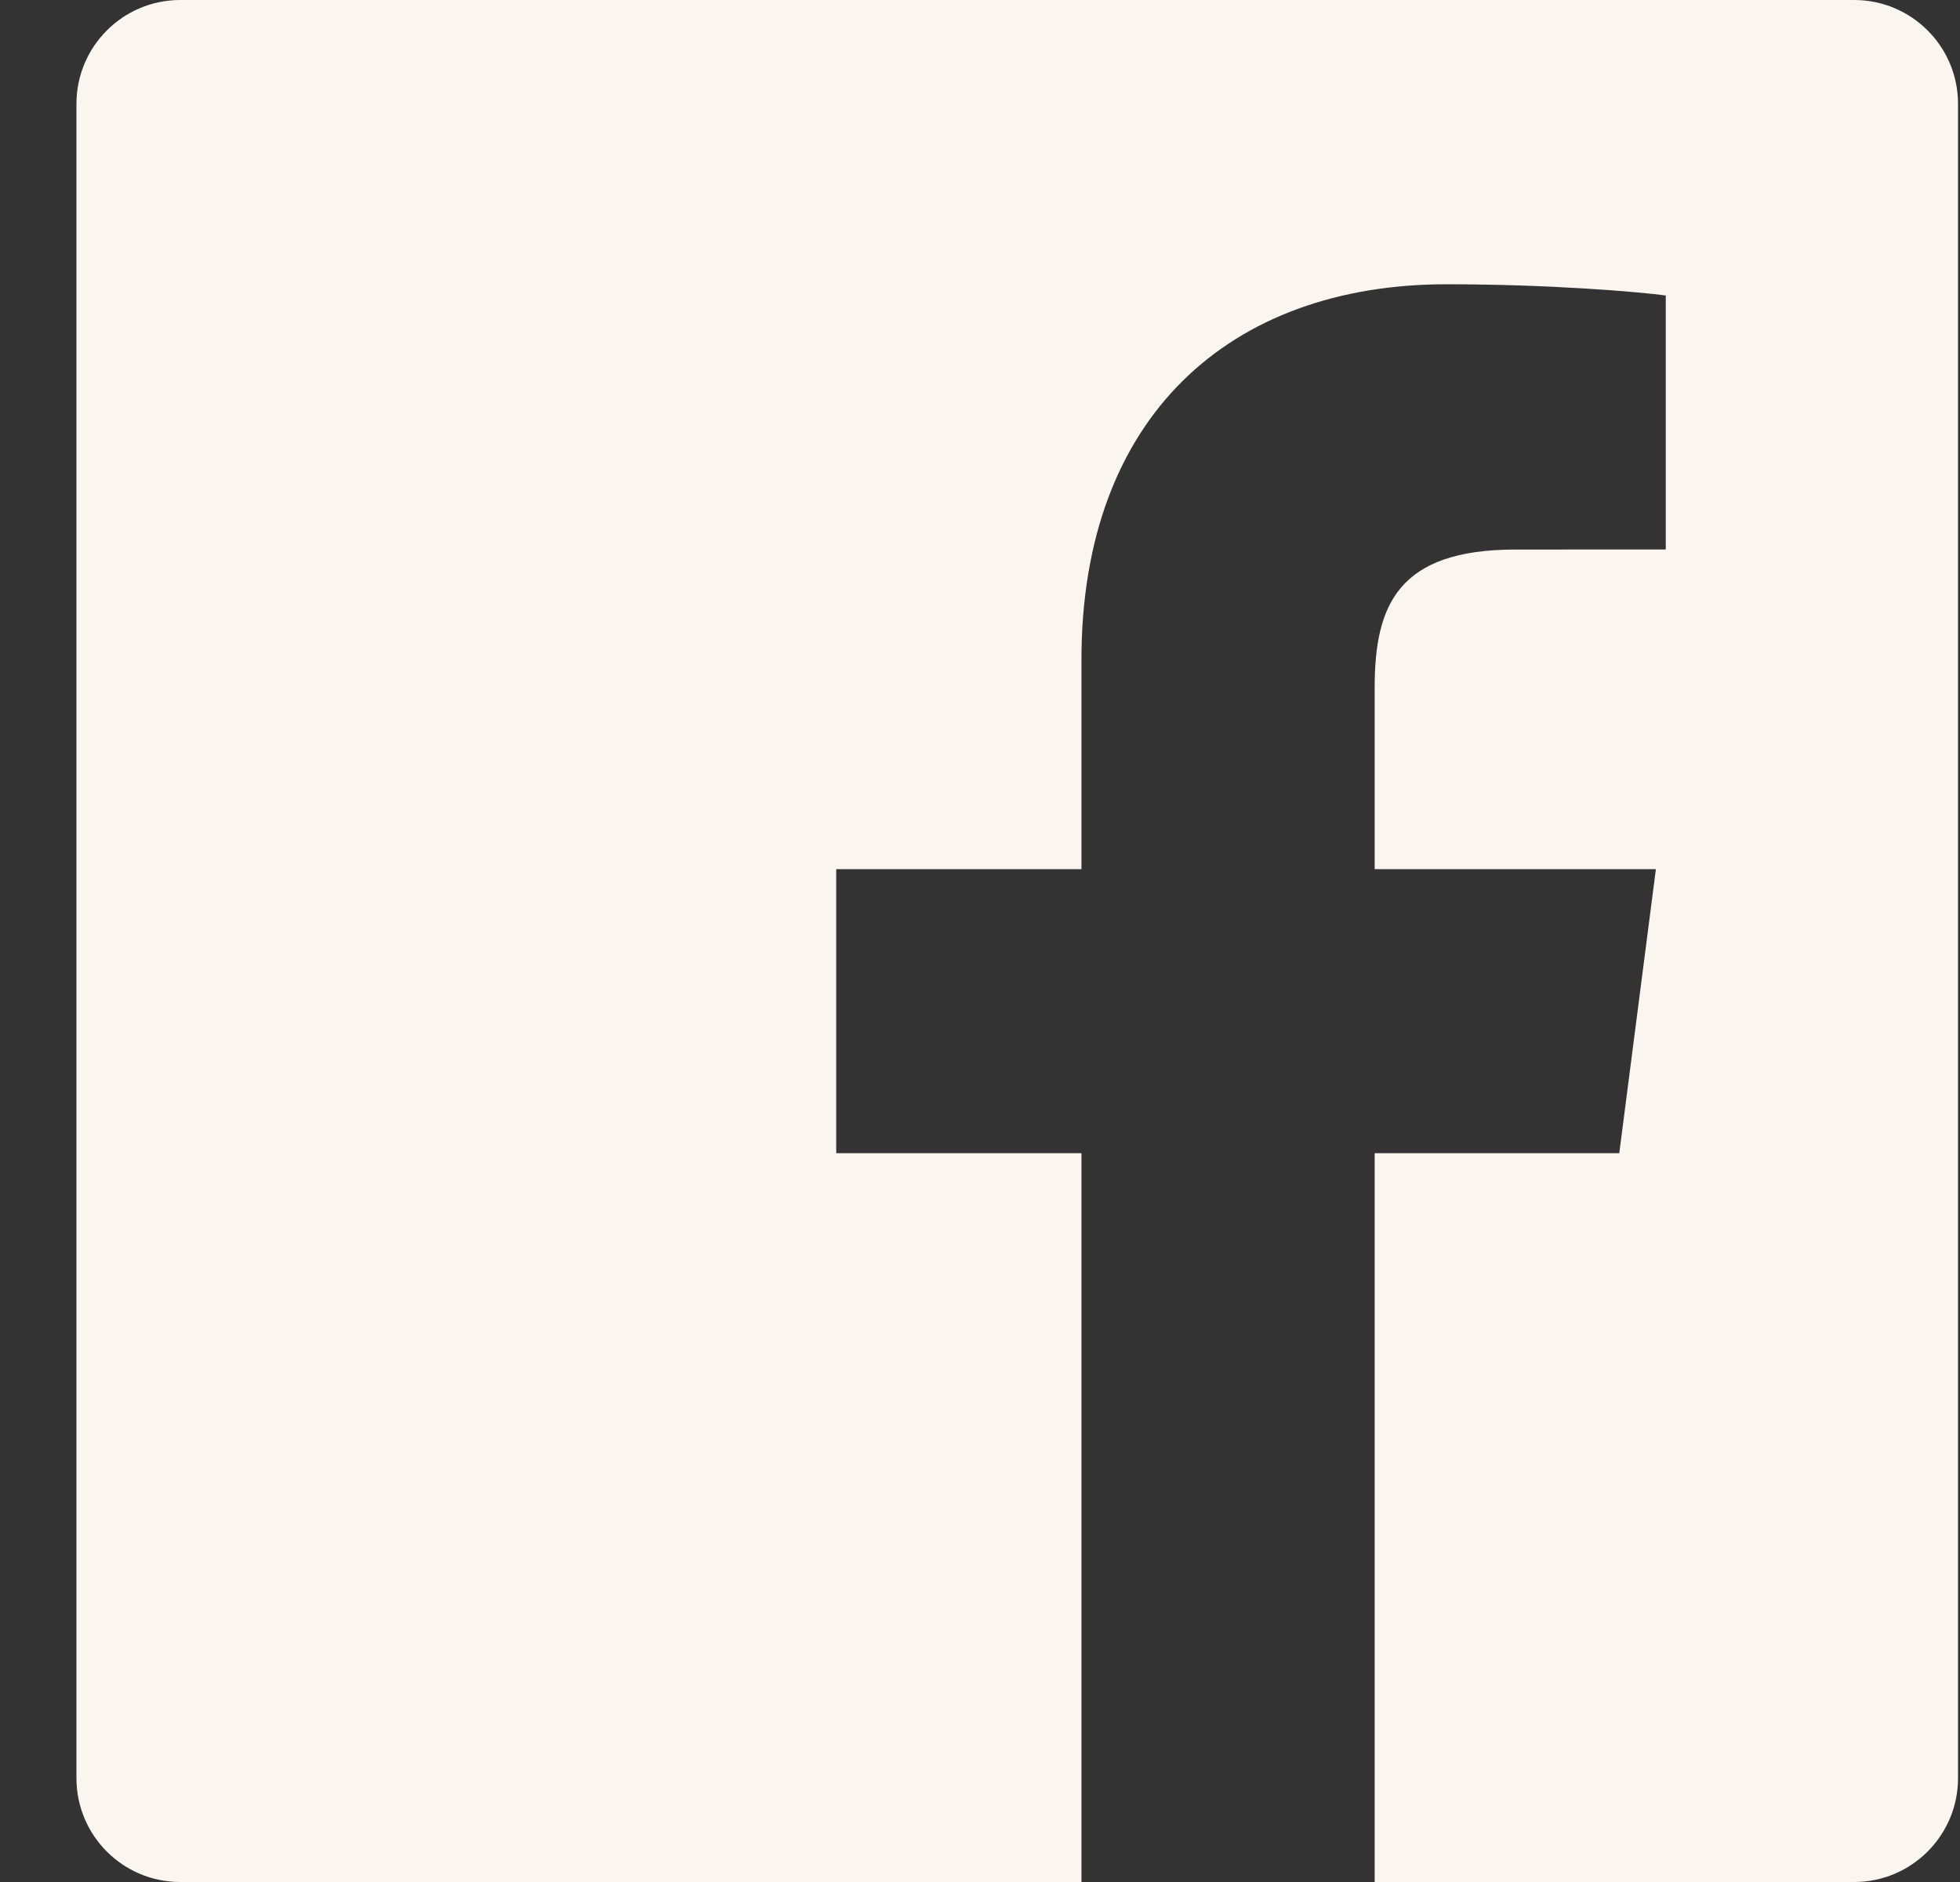 <svg width="25" height="24" viewBox="0 0 25 24" fill="none" xmlns="http://www.w3.org/2000/svg">
<rect x="0" y="0" width="25" height="24" fill="#333333" stroke="none"/>
<path fill-rule="evenodd" clip-rule="evenodd" d="M13.794 24H2.299C1.567 24 0.975 23.407 0.975 22.675V1.325C0.975 0.593 1.568 0 2.299 0H23.65C24.382 0 24.975 0.593 24.975 1.325V22.675C24.975 23.407 24.381 24 23.65 24H17.534V14.706H20.654L21.121 11.084H17.534V8.771C17.534 7.723 17.826 7.008 19.329 7.008L21.247 7.007V3.768C20.916 3.723 19.777 3.625 18.452 3.625C15.687 3.625 13.794 5.313 13.794 8.413V11.084H10.666V14.706H13.794V24Z" fill="#FAF6EF"/>
</svg>
